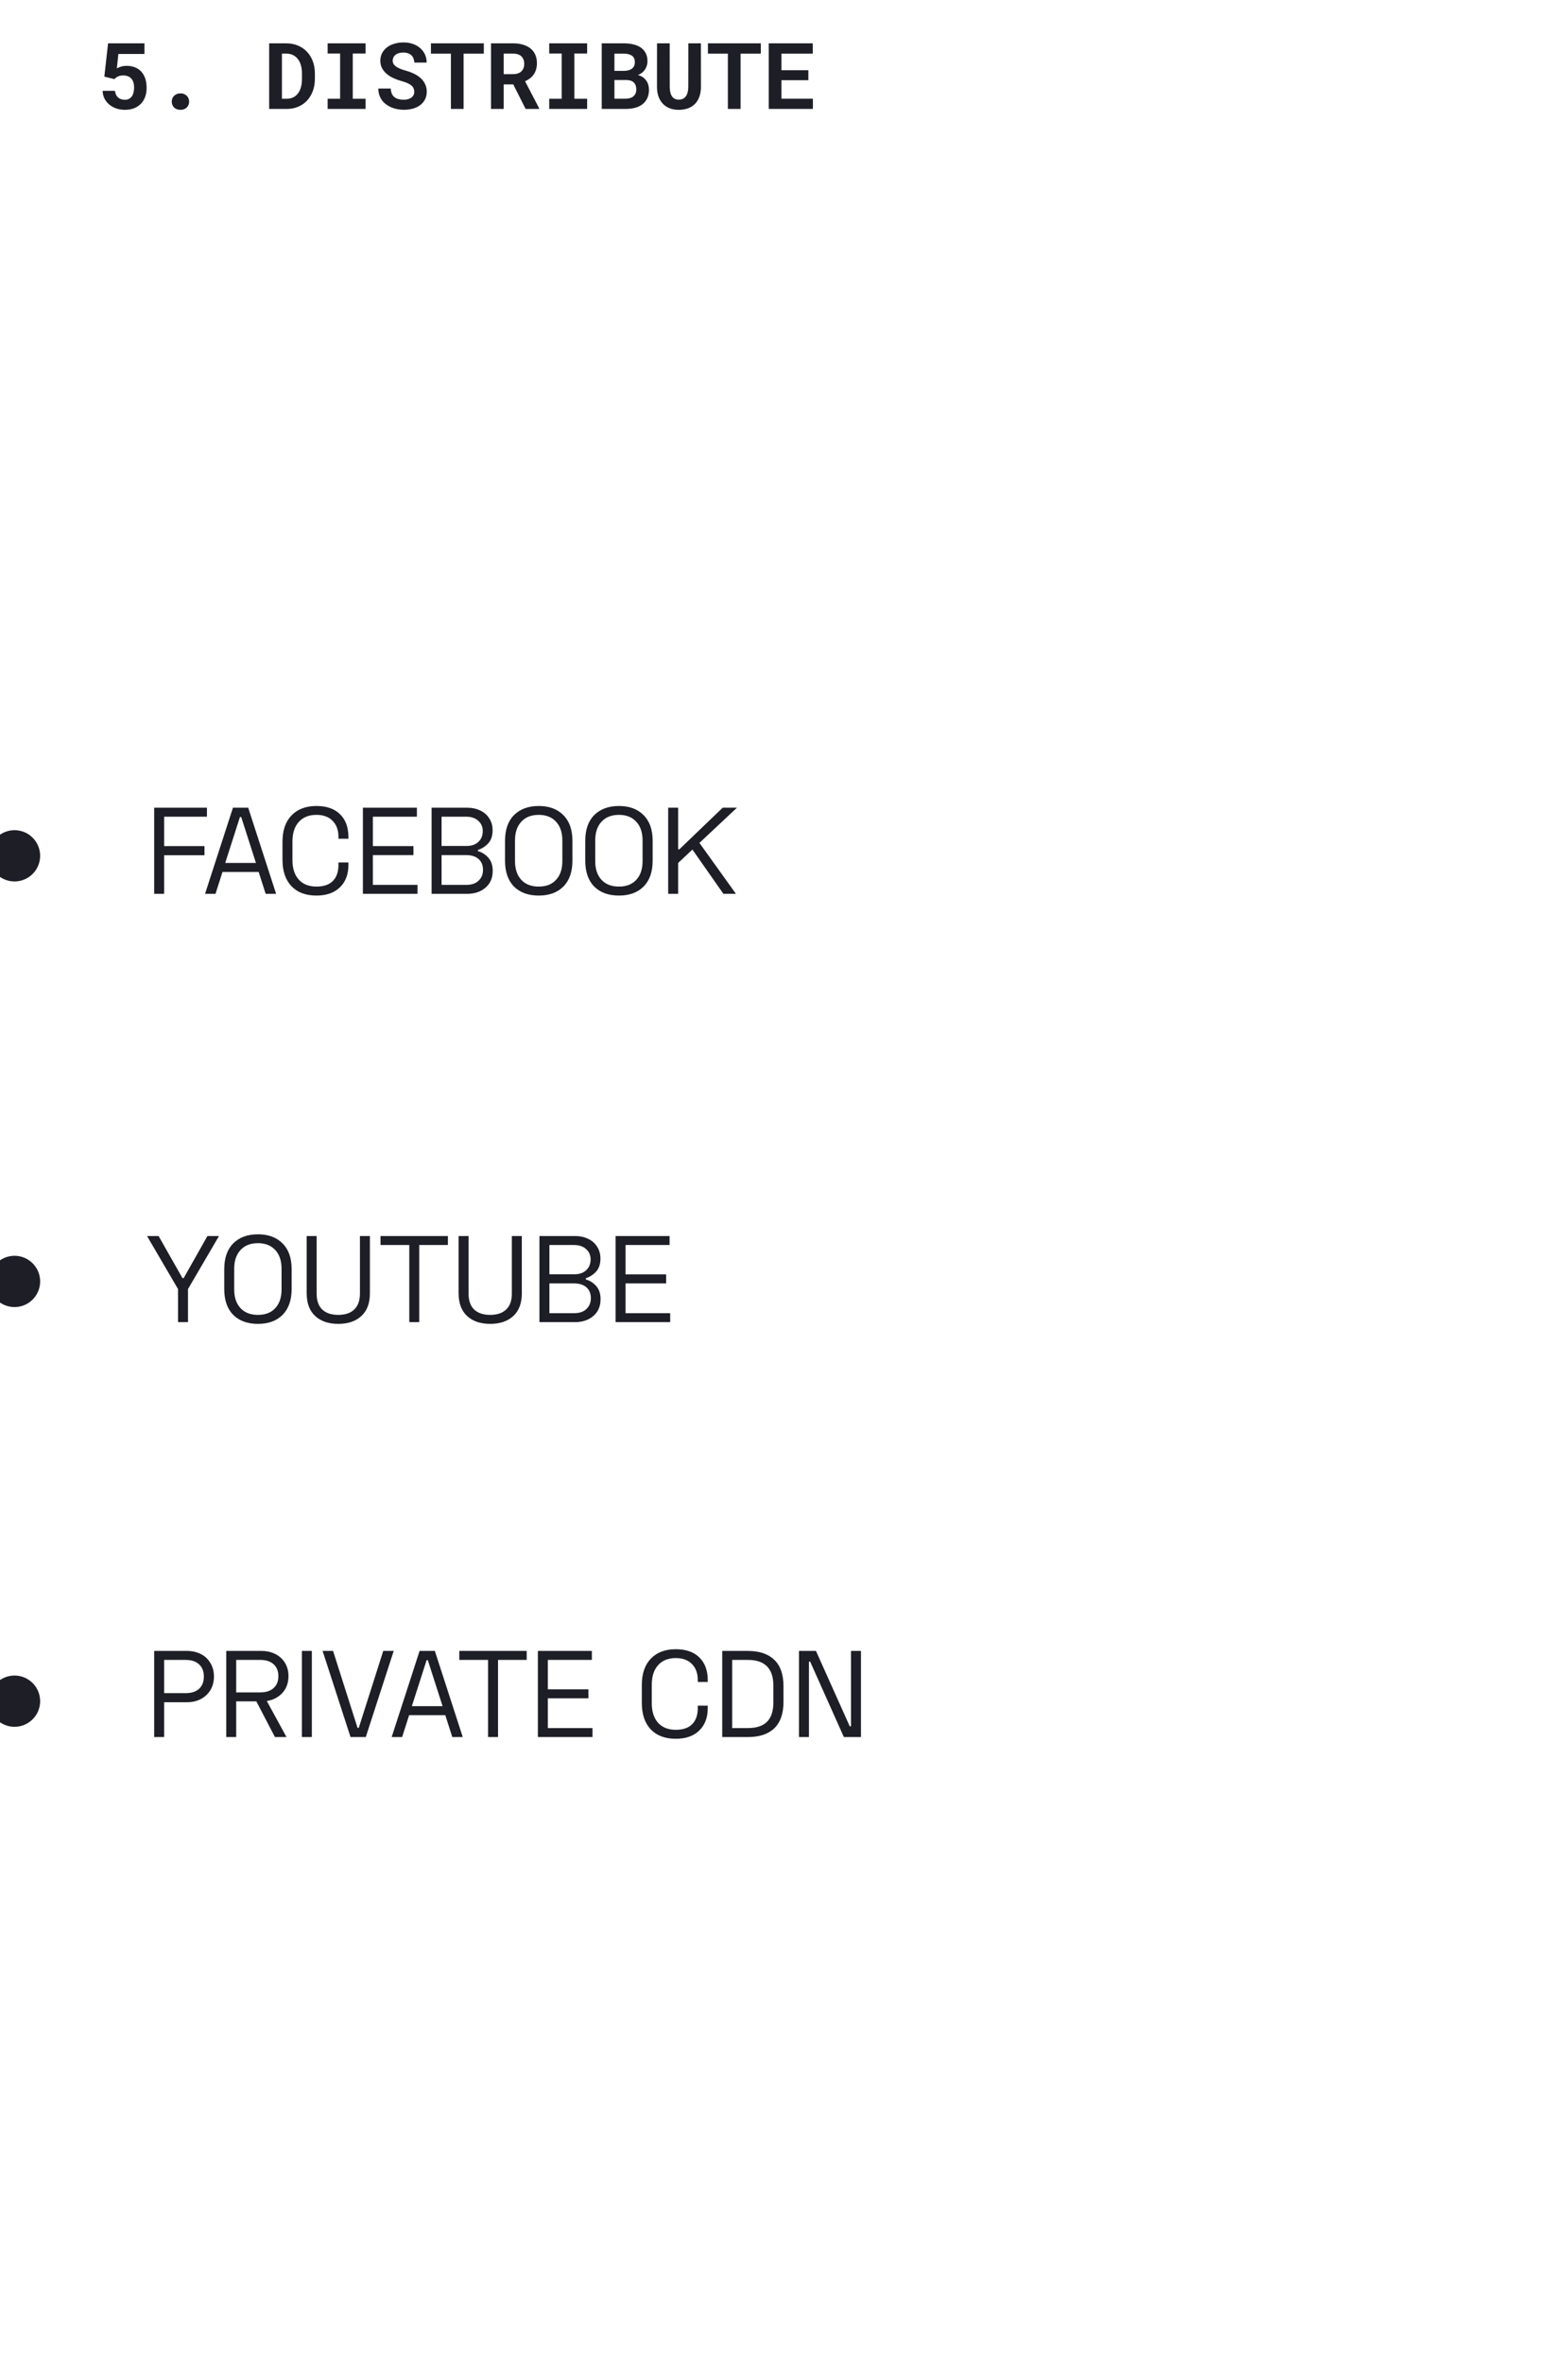 <svg width="306" height="461" viewBox="0 0 306 461" fill="none" xmlns="http://www.w3.org/2000/svg">
<g clip-path="url(#clip0_778_2863)">
<path d="M20.362 14.948L21.092 8.453H28.193V10.527H23.105L22.797 13.339C22.979 13.234 23.236 13.126 23.57 13.014C23.904 12.903 24.288 12.847 24.722 12.847C25.337 12.847 25.885 12.947 26.365 13.146C26.852 13.339 27.259 13.621 27.587 13.99C27.921 14.359 28.176 14.81 28.352 15.343C28.527 15.877 28.615 16.48 28.615 17.154C28.615 17.728 28.53 18.273 28.36 18.789C28.19 19.304 27.93 19.758 27.578 20.151C27.227 20.544 26.784 20.854 26.251 21.082C25.718 21.311 25.088 21.425 24.361 21.425C23.811 21.425 23.277 21.343 22.762 21.179C22.252 21.015 21.798 20.775 21.399 20.459C21.001 20.142 20.676 19.755 20.424 19.298C20.178 18.835 20.046 18.308 20.028 17.716H22.436C22.495 18.273 22.694 18.704 23.034 19.008C23.38 19.313 23.819 19.465 24.352 19.465C24.681 19.465 24.959 19.404 25.188 19.281C25.422 19.158 25.609 18.988 25.75 18.771C25.896 18.554 26.002 18.296 26.066 17.998C26.137 17.699 26.172 17.377 26.172 17.031C26.172 16.691 26.128 16.38 26.04 16.099C25.958 15.812 25.829 15.566 25.653 15.361C25.477 15.156 25.258 14.998 24.994 14.886C24.73 14.775 24.42 14.719 24.062 14.719C23.822 14.719 23.614 14.74 23.439 14.781C23.263 14.822 23.107 14.874 22.973 14.939C22.838 15.003 22.718 15.08 22.612 15.168C22.507 15.249 22.407 15.337 22.314 15.431L20.362 14.948ZM33.52 19.834C33.52 19.606 33.558 19.395 33.634 19.202C33.71 19.002 33.821 18.832 33.968 18.692C34.114 18.545 34.293 18.431 34.504 18.349C34.715 18.261 34.952 18.217 35.216 18.217C35.48 18.217 35.717 18.261 35.928 18.349C36.139 18.431 36.315 18.545 36.455 18.692C36.602 18.832 36.713 19.002 36.789 19.202C36.871 19.395 36.912 19.606 36.912 19.834C36.912 20.057 36.871 20.265 36.789 20.459C36.713 20.652 36.602 20.822 36.455 20.968C36.315 21.109 36.139 21.22 35.928 21.302C35.717 21.384 35.48 21.425 35.216 21.425C34.952 21.425 34.715 21.384 34.504 21.302C34.293 21.22 34.114 21.109 33.968 20.968C33.821 20.822 33.71 20.652 33.634 20.459C33.558 20.265 33.52 20.057 33.52 19.834ZM52.53 21.25V8.453H55.844C56.693 8.453 57.461 8.599 58.147 8.892C58.838 9.179 59.427 9.584 59.913 10.105C60.405 10.621 60.783 11.239 61.047 11.96C61.316 12.68 61.451 13.471 61.451 14.332V15.387C61.451 16.248 61.316 17.04 61.047 17.76C60.783 18.475 60.411 19.093 59.931 19.615C59.45 20.13 58.873 20.532 58.199 20.819C57.525 21.106 56.781 21.25 55.967 21.25H52.53ZM55.018 10.457V19.263H55.967C56.43 19.263 56.843 19.175 57.206 19C57.575 18.824 57.886 18.569 58.138 18.235C58.395 17.901 58.592 17.497 58.727 17.022C58.861 16.541 58.929 15.997 58.929 15.387V14.315C58.929 13.741 58.861 13.219 58.727 12.751C58.598 12.276 58.401 11.869 58.138 11.529C57.88 11.189 57.558 10.925 57.171 10.738C56.79 10.55 56.348 10.457 55.844 10.457H55.018ZM63.938 8.453H71.339V10.448H68.843V19.263H71.339V21.25H63.938V19.263H66.373V10.448H63.938V8.453ZM80.849 17.91C80.849 17.681 80.808 17.467 80.726 17.268C80.649 17.069 80.515 16.884 80.321 16.714C80.134 16.539 79.885 16.38 79.574 16.24C79.269 16.093 78.889 15.959 78.432 15.835C77.875 15.683 77.342 15.493 76.832 15.264C76.328 15.036 75.883 14.76 75.496 14.438C75.109 14.116 74.799 13.741 74.564 13.313C74.336 12.885 74.222 12.393 74.222 11.836C74.222 11.297 74.336 10.808 74.564 10.369C74.793 9.929 75.109 9.554 75.514 9.244C75.918 8.933 76.395 8.696 76.946 8.532C77.497 8.362 78.095 8.277 78.739 8.277C79.407 8.277 80.017 8.374 80.567 8.567C81.124 8.76 81.602 9.033 82 9.384C82.398 9.73 82.709 10.143 82.932 10.623C83.154 11.104 83.266 11.631 83.266 12.206H80.857C80.846 11.918 80.793 11.655 80.699 11.415C80.611 11.174 80.477 10.969 80.295 10.799C80.119 10.623 79.897 10.489 79.627 10.395C79.363 10.295 79.053 10.246 78.695 10.246C78.367 10.246 78.074 10.287 77.816 10.369C77.564 10.445 77.351 10.556 77.175 10.703C76.999 10.843 76.864 11.013 76.77 11.212C76.683 11.406 76.639 11.617 76.639 11.845C76.639 12.085 76.697 12.302 76.814 12.496C76.938 12.689 77.113 12.865 77.342 13.023C77.57 13.175 77.846 13.316 78.168 13.445C78.496 13.574 78.865 13.694 79.275 13.805C79.861 13.975 80.4 14.183 80.893 14.429C81.385 14.675 81.807 14.968 82.158 15.308C82.516 15.642 82.791 16.026 82.984 16.459C83.184 16.887 83.283 17.365 83.283 17.892C83.283 18.455 83.169 18.956 82.94 19.395C82.718 19.829 82.407 20.198 82.009 20.502C81.61 20.801 81.136 21.03 80.585 21.188C80.034 21.34 79.434 21.416 78.783 21.416C78.379 21.416 77.975 21.378 77.57 21.302C77.172 21.232 76.788 21.121 76.419 20.968C76.056 20.816 75.716 20.625 75.399 20.397C75.083 20.169 74.808 19.902 74.573 19.597C74.345 19.293 74.163 18.947 74.028 18.56C73.899 18.173 73.835 17.746 73.835 17.277H76.261C76.272 17.664 76.34 17.995 76.463 18.27C76.586 18.545 76.756 18.771 76.973 18.947C77.195 19.123 77.459 19.252 77.764 19.334C78.074 19.416 78.414 19.456 78.783 19.456C79.111 19.456 79.401 19.419 79.653 19.342C79.911 19.266 80.128 19.161 80.304 19.026C80.48 18.891 80.614 18.73 80.708 18.543C80.802 18.349 80.849 18.138 80.849 17.91ZM94.419 10.465H90.473V21.25H87.994V10.465H84.101V8.453H94.419V10.465ZM100.167 16.468H98.295V21.25H95.825V8.453H100.114C100.823 8.453 101.465 8.538 102.039 8.708C102.613 8.872 103.103 9.115 103.507 9.437C103.917 9.759 104.23 10.161 104.447 10.641C104.67 11.122 104.781 11.678 104.781 12.311C104.781 12.768 104.726 13.181 104.614 13.55C104.509 13.914 104.354 14.242 104.148 14.535C103.949 14.822 103.706 15.074 103.419 15.29C103.138 15.507 102.821 15.695 102.47 15.853L105.221 21.135V21.25H102.575L100.167 16.468ZM98.295 14.464H100.123C100.82 14.464 101.356 14.289 101.731 13.937C102.112 13.58 102.303 13.093 102.303 12.478C102.303 11.839 102.118 11.344 101.749 10.993C101.38 10.635 100.835 10.457 100.114 10.457H98.295V14.464ZM107.181 8.453H114.581V10.448H112.085V19.263H114.581V21.25H107.181V19.263H109.615V10.448H107.181V8.453ZM117.429 21.25V8.453H121.727C122.424 8.453 123.057 8.523 123.625 8.664C124.199 8.804 124.688 9.018 125.093 9.305C125.497 9.592 125.808 9.956 126.024 10.395C126.247 10.835 126.358 11.353 126.358 11.951C126.353 12.548 126.191 13.085 125.875 13.559C125.564 14.034 125.104 14.394 124.495 14.64C124.864 14.734 125.184 14.874 125.453 15.062C125.723 15.249 125.945 15.472 126.121 15.73C126.303 15.982 126.435 16.26 126.517 16.565C126.604 16.864 126.648 17.174 126.648 17.497C126.648 18.112 126.543 18.654 126.332 19.123C126.121 19.591 125.819 19.984 125.427 20.3C125.034 20.617 124.557 20.854 123.994 21.012C123.432 21.17 122.799 21.25 122.096 21.25H117.429ZM119.907 15.607V19.254H122.104C122.778 19.248 123.291 19.084 123.643 18.762C124 18.434 124.179 18.006 124.179 17.479C124.185 16.893 124.026 16.436 123.704 16.108C123.382 15.78 122.884 15.613 122.21 15.607H119.907ZM119.907 13.823H121.744C122.43 13.817 122.957 13.673 123.326 13.392C123.695 13.111 123.883 12.698 123.889 12.153C123.889 11.555 123.704 11.127 123.335 10.87C122.966 10.606 122.433 10.471 121.735 10.465H119.907V13.823ZM136.782 8.453L136.791 16.934C136.791 17.649 136.691 18.285 136.492 18.841C136.299 19.398 136.015 19.87 135.64 20.256C135.271 20.637 134.816 20.927 134.277 21.127C133.744 21.326 133.135 21.425 132.449 21.425C131.805 21.425 131.222 21.326 130.7 21.127C130.185 20.927 129.742 20.637 129.373 20.256C129.004 19.875 128.717 19.407 128.512 18.85C128.312 18.288 128.213 17.649 128.213 16.934L128.222 8.453H130.691L130.7 16.934C130.706 17.76 130.855 18.384 131.148 18.806C131.447 19.228 131.881 19.439 132.449 19.439C133.053 19.439 133.513 19.228 133.829 18.806C134.151 18.384 134.315 17.76 134.321 16.934L134.33 8.453H136.782ZM148.472 10.465H144.525V21.25H142.047V10.465H138.153V8.453H148.472V10.465ZM157.753 15.642H152.497V19.254H158.641V21.25H150.019V8.453H158.614V10.465H152.497V13.691H157.753V15.642Z" fill="#1D1E26"/>
<circle cx="2.834" cy="166.946" r="5" fill="#1D1E26"/>
<circle cx="2.834" cy="249.973" r="5" fill="#1D1E26"/>
<circle cx="2.834" cy="331.854" r="5" fill="#1D1E26"/>
<path d="M40.383 157.565V159.317H32.031V165.053H39.903V166.829H32.031V174.365H30.087V157.565H40.383ZM48.438 157.565L53.886 174.365H51.846L50.478 170.093H43.422L42.054 174.365H40.014L45.462 157.565H48.438ZM49.95 168.341L47.07 159.365H46.83L43.95 168.341H49.95ZM55.129 164.213C55.129 162.005 55.713 160.293 56.881 159.077C58.065 157.845 59.689 157.229 61.753 157.229C63.737 157.229 65.273 157.765 66.361 158.837C67.449 159.909 67.993 161.381 67.993 163.253V163.613H66.049V163.229C66.049 161.933 65.673 160.901 64.921 160.133C64.169 159.349 63.113 158.957 61.753 158.957C60.281 158.957 59.129 159.421 58.297 160.349C57.481 161.261 57.073 162.533 57.073 164.165V167.765C57.073 169.397 57.481 170.669 58.297 171.581C59.129 172.493 60.281 172.949 61.753 172.949C63.177 172.949 64.249 172.581 64.969 171.845C65.689 171.093 66.049 170.061 66.049 168.749V168.245H67.993V168.725C67.993 170.581 67.433 172.045 66.313 173.117C65.209 174.173 63.689 174.701 61.753 174.701C59.673 174.701 58.049 174.093 56.881 172.877C55.713 171.645 55.129 169.925 55.129 167.717V164.213ZM81.357 157.565V159.317H72.765V165.053H80.685V166.805H72.765V172.613H81.477V174.365H70.821V157.565H81.357ZM91.188 157.565C92.132 157.565 92.98 157.749 93.732 158.117C94.484 158.469 95.068 158.981 95.484 159.653C95.916 160.309 96.132 161.077 96.132 161.957C96.132 163.029 95.852 163.877 95.292 164.501C94.732 165.109 94.06 165.541 93.276 165.797V166.037C94.044 166.245 94.716 166.669 95.292 167.309C95.868 167.949 96.156 168.805 96.156 169.877C96.156 171.269 95.684 172.365 94.74 173.165C93.812 173.965 92.612 174.365 91.14 174.365H84.228V157.565H91.188ZM91.02 165.029C92.012 165.029 92.788 164.765 93.348 164.237C93.924 163.709 94.212 163.005 94.212 162.125C94.212 161.293 93.916 160.621 93.324 160.109C92.748 159.581 91.972 159.317 90.996 159.317H86.172V165.029H91.02ZM91.044 172.613C92.052 172.613 92.836 172.341 93.396 171.797C93.972 171.253 94.26 170.549 94.26 169.685C94.26 168.789 93.972 168.085 93.396 167.573C92.82 167.061 92.004 166.805 90.948 166.805H86.172V172.613H91.044ZM98.559 164.045C98.559 161.853 99.143 160.173 100.311 159.005C101.495 157.821 103.103 157.229 105.135 157.229C107.167 157.229 108.767 157.821 109.935 159.005C111.119 160.173 111.711 161.853 111.711 164.045V167.885C111.711 170.077 111.119 171.765 109.935 172.949C108.767 174.117 107.167 174.701 105.135 174.701C103.103 174.701 101.495 174.117 100.311 172.949C99.143 171.765 98.559 170.077 98.559 167.885V164.045ZM100.503 167.981C100.503 169.533 100.911 170.749 101.727 171.629C102.543 172.509 103.679 172.949 105.135 172.949C106.591 172.949 107.719 172.509 108.519 171.629C109.335 170.749 109.743 169.533 109.743 167.981V163.949C109.743 162.397 109.335 161.181 108.519 160.301C107.703 159.405 106.575 158.957 105.135 158.957C103.679 158.957 102.543 159.405 101.727 160.301C100.911 161.181 100.503 162.397 100.503 163.949V167.981ZM114.215 164.045C114.215 161.853 114.799 160.173 115.967 159.005C117.151 157.821 118.759 157.229 120.791 157.229C122.823 157.229 124.423 157.821 125.591 159.005C126.775 160.173 127.367 161.853 127.367 164.045V167.885C127.367 170.077 126.775 171.765 125.591 172.949C124.423 174.117 122.823 174.701 120.791 174.701C118.759 174.701 117.151 174.117 115.967 172.949C114.799 171.765 114.215 170.077 114.215 167.885V164.045ZM116.159 167.981C116.159 169.533 116.567 170.749 117.383 171.629C118.199 172.509 119.335 172.949 120.791 172.949C122.247 172.949 123.375 172.509 124.175 171.629C124.991 170.749 125.399 169.533 125.399 167.981V163.949C125.399 162.397 124.991 161.181 124.175 160.301C123.359 159.405 122.231 158.957 120.791 158.957C119.335 158.957 118.199 159.405 117.383 160.301C116.567 161.181 116.159 162.397 116.159 163.949V167.981ZM143.816 157.565L136.496 164.429L143.624 174.365H141.176L135.128 165.725L132.344 168.341V174.365H130.4V157.565H132.344V165.677H132.584L141.032 157.565H143.816Z" fill="#1D1E26"/>
<path d="M30.951 241.116L35.607 249.324H35.847L40.479 241.116H42.735L36.687 251.46V257.916H34.743V251.46L28.695 241.116H30.951ZM43.762 247.596C43.762 245.404 44.346 243.724 45.514 242.556C46.698 241.372 48.306 240.78 50.338 240.78C52.37 240.78 53.97 241.372 55.138 242.556C56.322 243.724 56.914 245.404 56.914 247.596V251.436C56.914 253.628 56.322 255.316 55.138 256.5C53.97 257.668 52.37 258.252 50.338 258.252C48.306 258.252 46.698 257.668 45.514 256.5C44.346 255.316 43.762 253.628 43.762 251.436V247.596ZM45.706 251.532C45.706 253.084 46.114 254.3 46.93 255.18C47.746 256.06 48.882 256.5 50.338 256.5C51.794 256.5 52.922 256.06 53.722 255.18C54.538 254.3 54.946 253.084 54.946 251.532V247.5C54.946 245.948 54.538 244.732 53.722 243.852C52.906 242.956 51.778 242.508 50.338 242.508C48.882 242.508 47.746 242.956 46.93 243.852C46.114 244.732 45.706 245.948 45.706 247.5V251.532ZM61.794 252.348C61.794 253.708 62.154 254.74 62.874 255.444C63.61 256.148 64.658 256.5 66.018 256.5C67.362 256.5 68.402 256.148 69.138 255.444C69.874 254.74 70.242 253.708 70.242 252.348V241.116H72.186V252.3C72.186 254.22 71.634 255.692 70.53 256.716C69.426 257.74 67.922 258.252 66.018 258.252C64.114 258.252 62.61 257.74 61.506 256.716C60.402 255.692 59.85 254.22 59.85 252.3V241.116H61.794V252.348ZM87.41 241.116V242.868H81.818V257.916H79.874V242.868H74.258V241.116H87.41ZM91.443 252.348C91.443 253.708 91.803 254.74 92.523 255.444C93.259 256.148 94.307 256.5 95.667 256.5C97.011 256.5 98.051 256.148 98.787 255.444C99.523 254.74 99.891 253.708 99.891 252.348V241.116H101.835V252.3C101.835 254.22 101.283 255.692 100.179 256.716C99.075 257.74 97.571 258.252 95.667 258.252C93.763 258.252 92.259 257.74 91.155 256.716C90.051 255.692 89.499 254.22 89.499 252.3V241.116H91.443V252.348ZM112.235 241.116C113.179 241.116 114.027 241.3 114.779 241.668C115.531 242.02 116.115 242.532 116.531 243.204C116.963 243.86 117.179 244.628 117.179 245.508C117.179 246.58 116.899 247.428 116.339 248.052C115.779 248.66 115.107 249.092 114.323 249.348V249.588C115.091 249.796 115.763 250.22 116.339 250.86C116.915 251.5 117.203 252.356 117.203 253.428C117.203 254.82 116.731 255.916 115.787 256.716C114.859 257.516 113.659 257.916 112.187 257.916H105.275V241.116H112.235ZM112.067 248.58C113.059 248.58 113.835 248.316 114.395 247.788C114.971 247.26 115.259 246.556 115.259 245.676C115.259 244.844 114.963 244.172 114.371 243.66C113.795 243.132 113.019 242.868 112.043 242.868H107.219V248.58H112.067ZM112.091 256.164C113.099 256.164 113.883 255.892 114.443 255.348C115.019 254.804 115.307 254.1 115.307 253.236C115.307 252.34 115.019 251.636 114.443 251.124C113.867 250.612 113.051 250.356 111.995 250.356H107.219V256.164H112.091ZM130.67 241.116V242.868H122.078V248.604H129.998V250.356H122.078V256.164H130.79V257.916H120.134V241.116H130.67Z" fill="#1D1E26"/>
<path d="M36.471 322.054C37.479 322.054 38.383 322.254 39.183 322.654C39.983 323.054 40.607 323.638 41.055 324.406C41.519 325.158 41.751 326.038 41.751 327.046C41.751 328.054 41.519 328.942 41.055 329.71C40.591 330.462 39.959 331.046 39.159 331.462C38.359 331.862 37.463 332.062 36.471 332.062H32.031V338.854H30.087V322.054H36.471ZM36.255 330.286C37.359 330.286 38.223 330.006 38.847 329.446C39.471 328.87 39.783 328.07 39.783 327.046C39.783 326.038 39.471 325.246 38.847 324.67C38.223 324.094 37.359 323.806 36.255 323.806H32.031V330.286H36.255ZM56.294 326.974C56.294 328.286 55.901 329.374 55.117 330.238C54.349 331.086 53.334 331.614 52.069 331.822L55.91 338.854H53.654L50.029 331.894H46.093V338.854H44.15V322.054H51.014C52.022 322.054 52.925 322.254 53.725 322.654C54.526 323.054 55.15 323.622 55.597 324.358C56.062 325.094 56.294 325.966 56.294 326.974ZM46.093 330.142H50.797C51.901 330.142 52.766 329.862 53.389 329.302C54.014 328.742 54.325 327.966 54.325 326.974C54.325 325.982 54.014 325.206 53.389 324.646C52.766 324.086 51.901 323.806 50.797 323.806H46.093V330.142ZM60.859 322.054V338.854H58.915V322.054H60.859ZM64.999 322.054L69.775 337.054H70.016L74.791 322.054H76.832L71.383 338.854H68.407L62.959 322.054H64.999ZM84.86 322.054L90.308 338.854H88.268L86.9 334.582H79.844L78.476 338.854H76.436L81.884 322.054H84.86ZM86.372 332.83L83.492 323.854H83.252L80.372 332.83H86.372ZM102.785 322.054V323.806H97.193V338.854H95.249V323.806H89.633V322.054H102.785ZM115.506 322.054V323.806H106.914V329.542H114.834V331.294H106.914V337.102H115.626V338.854H104.97V322.054H115.506ZM125.254 328.702C125.254 326.494 125.838 324.782 127.006 323.566C128.19 322.334 129.814 321.718 131.878 321.718C133.862 321.718 135.398 322.254 136.486 323.326C137.574 324.398 138.118 325.87 138.118 327.742V328.102H136.174V327.718C136.174 326.422 135.798 325.39 135.046 324.622C134.294 323.838 133.238 323.446 131.878 323.446C130.406 323.446 129.254 323.91 128.422 324.838C127.606 325.75 127.198 327.022 127.198 328.654V332.254C127.198 333.886 127.606 335.158 128.422 336.07C129.254 336.982 130.406 337.438 131.878 337.438C133.302 337.438 134.374 337.07 135.094 336.334C135.814 335.582 136.174 334.55 136.174 333.238V332.734H138.118V333.214C138.118 335.07 137.558 336.534 136.438 337.606C135.334 338.662 133.814 339.19 131.878 339.19C129.798 339.19 128.174 338.582 127.006 337.366C125.838 336.134 125.254 334.414 125.254 332.206V328.702ZM145.938 322.054C148.194 322.054 149.914 322.63 151.098 323.782C152.298 324.918 152.898 326.63 152.898 328.918V331.99C152.898 334.278 152.298 335.998 151.098 337.15C149.914 338.286 148.194 338.854 145.938 338.854H140.946V322.054H145.938ZM145.962 337.102C147.626 337.102 148.866 336.694 149.682 335.878C150.514 335.046 150.93 333.774 150.93 332.062V328.846C150.93 325.486 149.274 323.806 145.962 323.806H142.89V337.102H145.962ZM159.235 322.054L165.835 336.766H166.075V322.054H168.019V338.854H164.683L158.107 324.142H157.867V338.854H155.923V322.054H159.235Z" fill="#1D1E26"/>
<path d="M2.633 331.854L-305 249.566L2.878 166.627" stroke="#1D1E26"/>
<line x1="-304.799" y1="249.473" x2="2.834" y2="249.473" stroke="#1D1E26"/>
</g>
<defs>
<clipPath id="clip0_778_2863">
<rect width="306" height="461" fill="white"/>
</clipPath>
</defs>
</svg>
